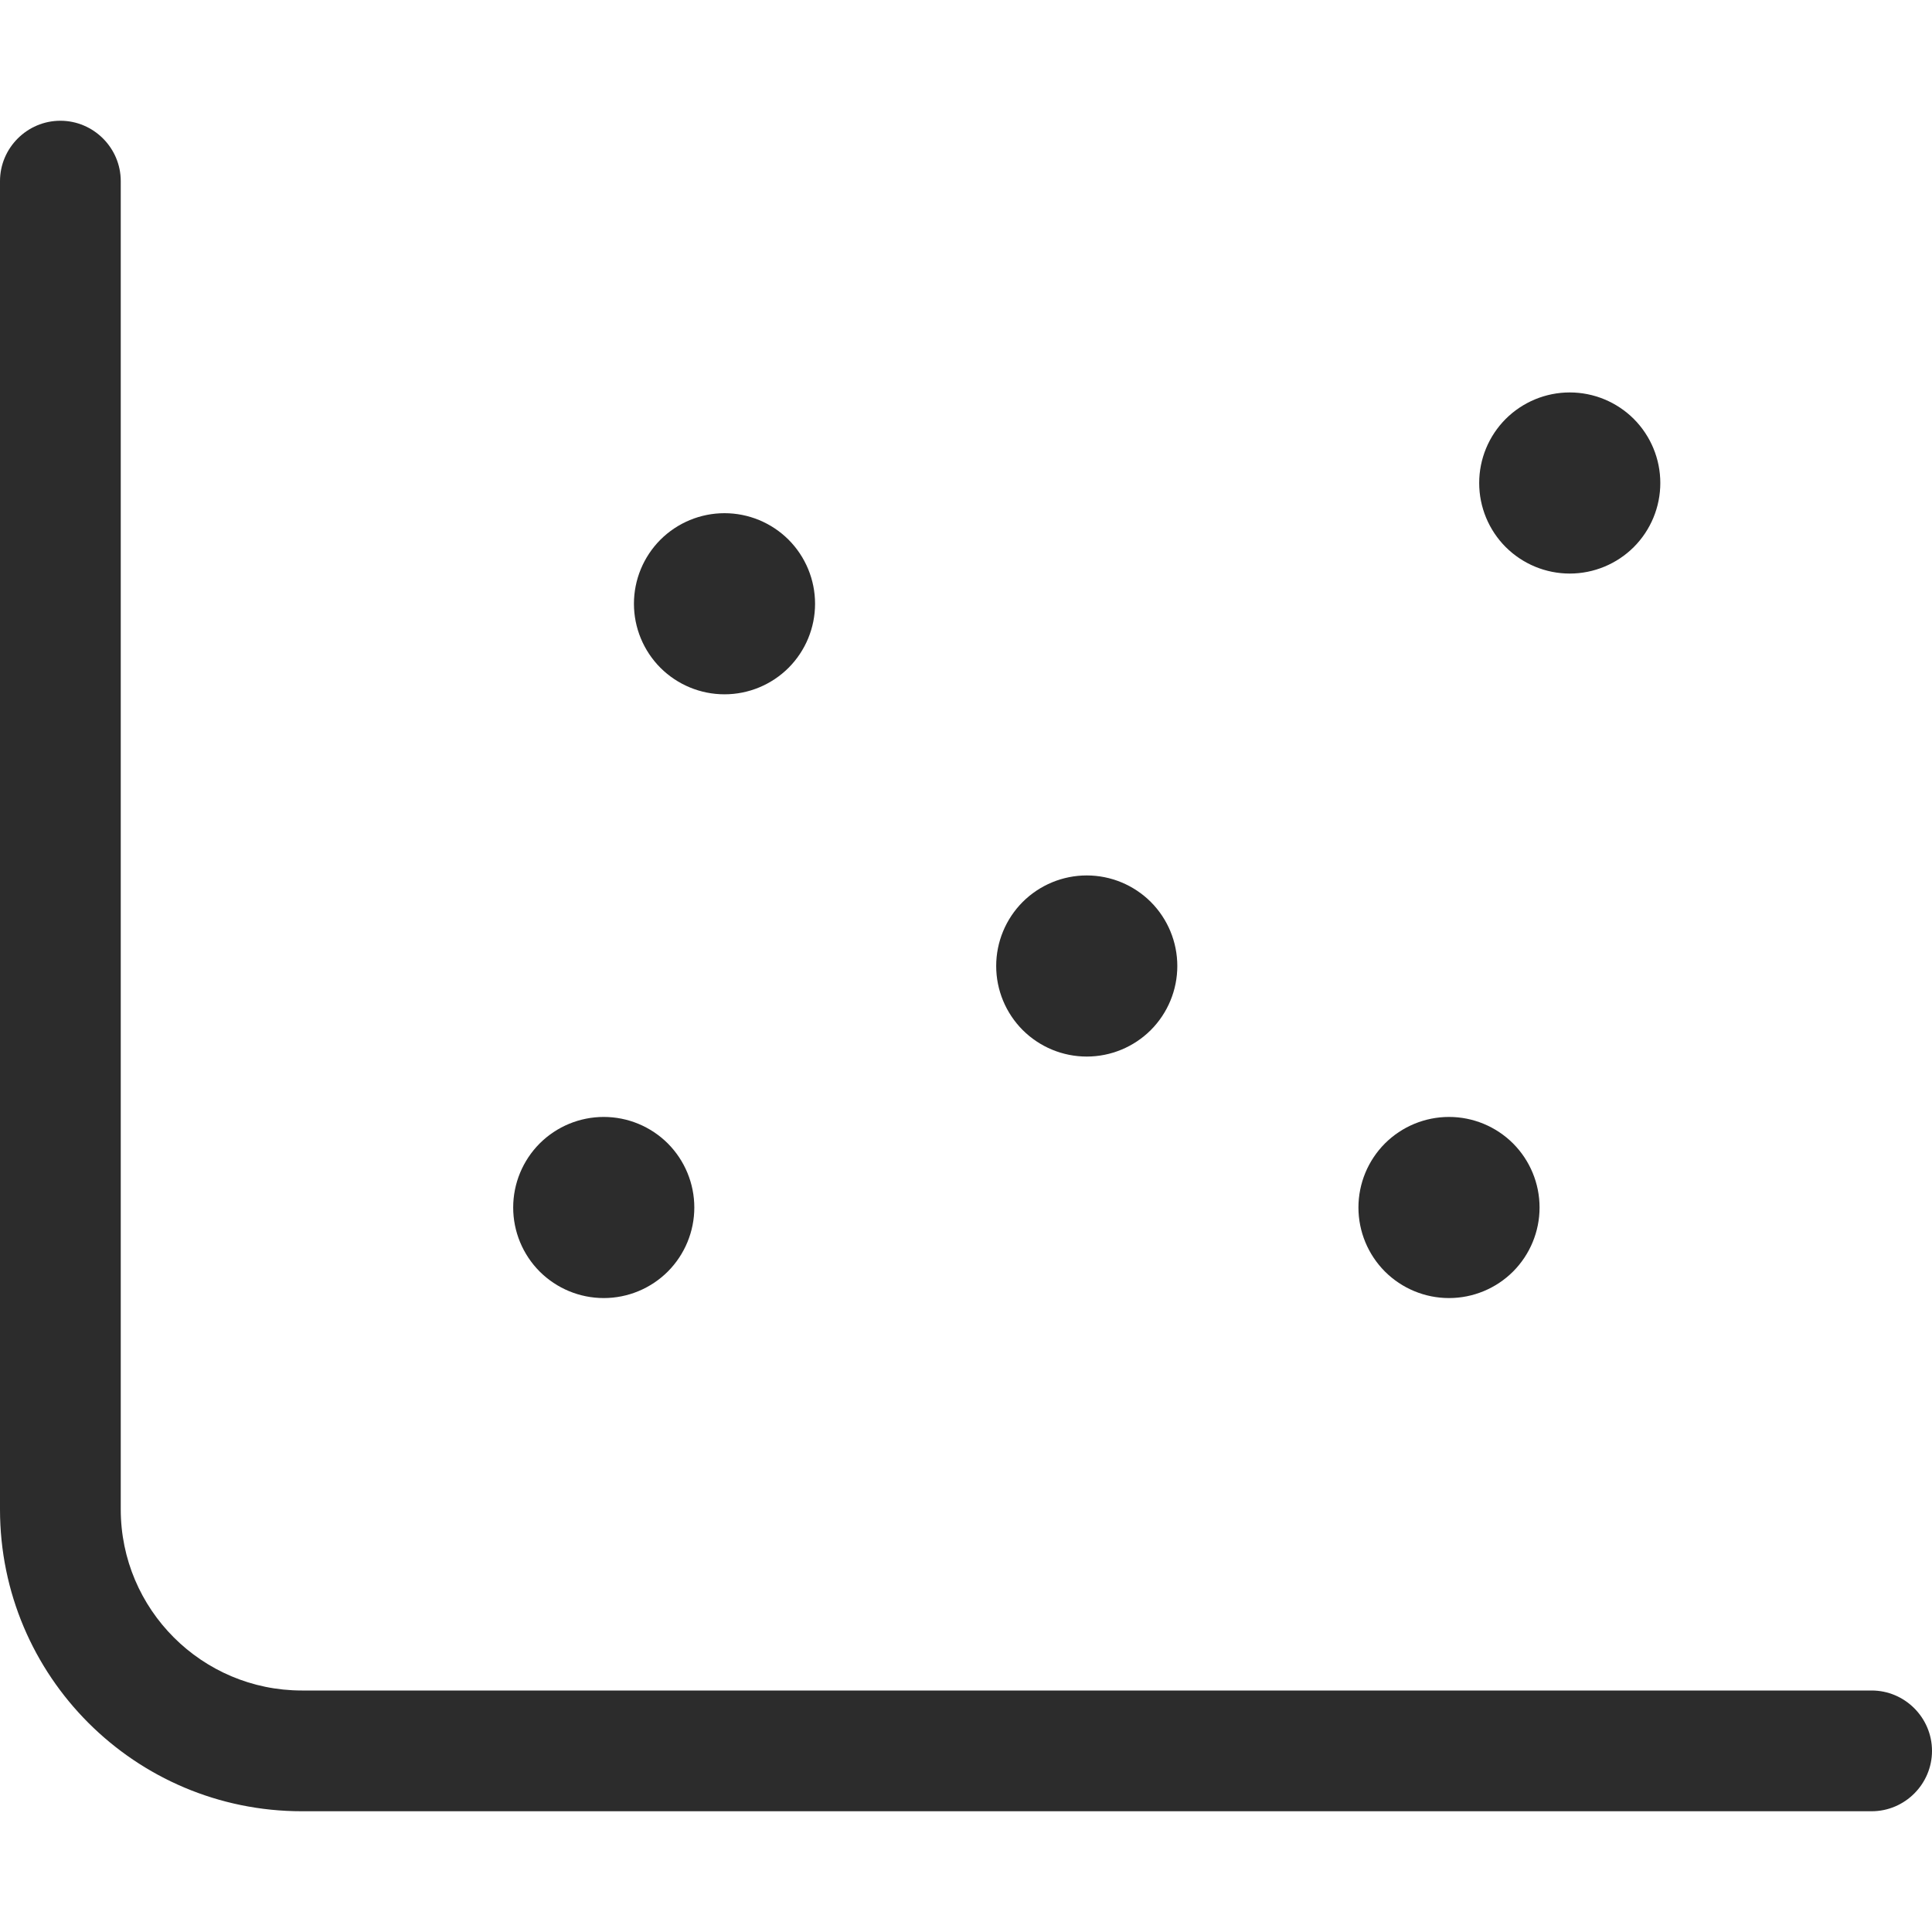 <?xml version="1.0" encoding="UTF-8"?> <svg xmlns="http://www.w3.org/2000/svg" width="32" height="32" viewBox="0 0 32 32" fill="none"><g id="chart-scatter"><path id="Primary" d="M2 3C2 2.45 1.55 2 1 2C0.45 2 0 2.45 0 3V25C0 27.762 2.237 30 5 30H31C31.55 30 32 29.55 32 29C32 28.45 31.55 28 31 28H5C3.344 28 2 26.656 2 25V3ZM12 11.5C12.398 11.5 12.779 11.342 13.061 11.061C13.342 10.779 13.5 10.398 13.5 10C13.5 9.602 13.342 9.221 13.061 8.939C12.779 8.658 12.398 8.5 12 8.5C11.602 8.5 11.221 8.658 10.939 8.939C10.658 9.221 10.5 9.602 10.5 10C10.5 10.398 10.658 10.779 10.939 11.061C11.221 11.342 11.602 11.5 12 11.5ZM19.5 16C19.5 15.602 19.342 15.221 19.061 14.939C18.779 14.658 18.398 14.5 18 14.5C17.602 14.5 17.221 14.658 16.939 14.939C16.658 15.221 16.5 15.602 16.5 16C16.5 16.398 16.658 16.779 16.939 17.061C17.221 17.342 17.602 17.5 18 17.5C18.398 17.5 18.779 17.342 19.061 17.061C19.342 16.779 19.5 16.398 19.5 16ZM24 21.5C24.398 21.5 24.779 21.342 25.061 21.061C25.342 20.779 25.5 20.398 25.5 20C25.5 19.602 25.342 19.221 25.061 18.939C24.779 18.658 24.398 18.5 24 18.5C23.602 18.5 23.221 18.658 22.939 18.939C22.658 19.221 22.5 19.602 22.5 20C22.5 20.398 22.658 20.779 22.939 21.061C23.221 21.342 23.602 21.5 24 21.5ZM27.5 8C27.5 7.602 27.342 7.221 27.061 6.939C26.779 6.658 26.398 6.5 26 6.5C25.602 6.5 25.221 6.658 24.939 6.939C24.658 7.221 24.5 7.602 24.5 8C24.5 8.398 24.658 8.779 24.939 9.061C25.221 9.342 25.602 9.5 26 9.5C26.398 9.5 26.779 9.342 27.061 9.061C27.342 8.779 27.5 8.398 27.5 8ZM10 21.5C10.398 21.5 10.779 21.342 11.061 21.061C11.342 20.779 11.5 20.398 11.5 20C11.5 19.602 11.342 19.221 11.061 18.939C10.779 18.658 10.398 18.5 10 18.5C9.602 18.5 9.221 18.658 8.939 18.939C8.658 19.221 8.5 19.602 8.5 20C8.5 20.398 8.658 20.779 8.939 21.061C9.221 21.342 9.602 21.5 10 21.5Z" fill="#2C2C2C"></path></g></svg> 